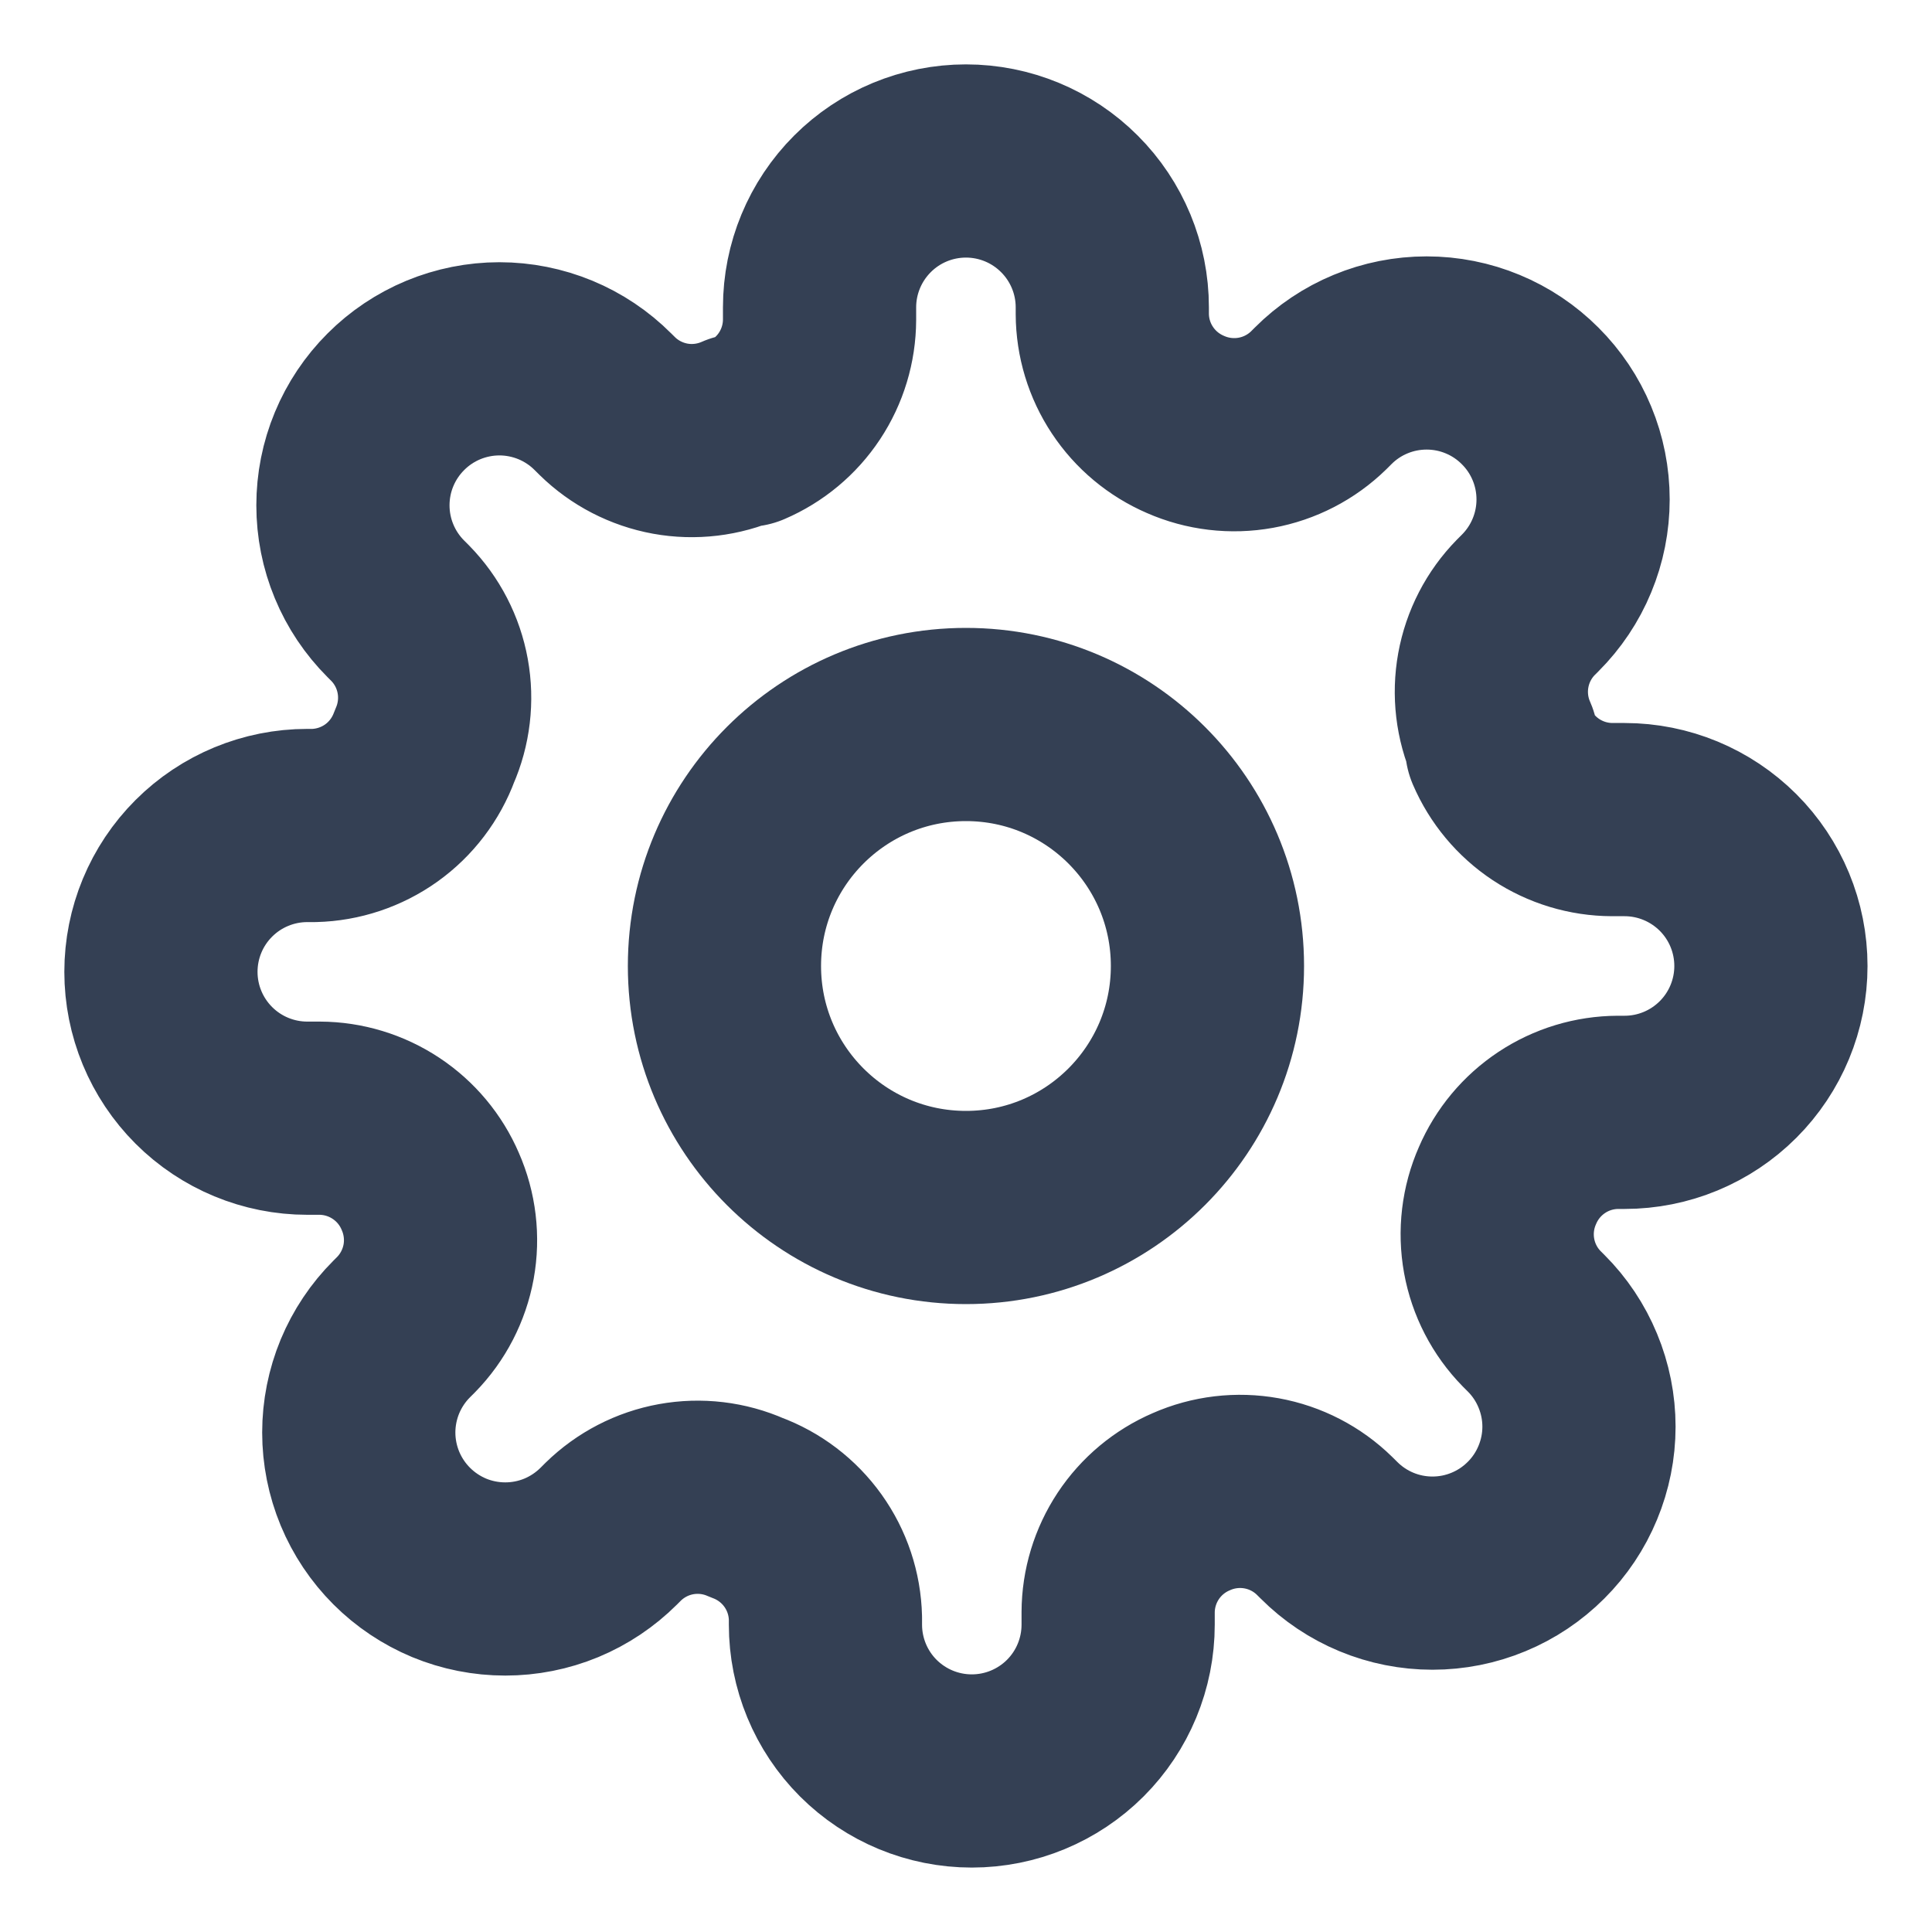 <svg width="40" height="40" viewBox="0 0 40 40" fill="none" xmlns="http://www.w3.org/2000/svg">
<path d="M19.999 25C22.76 25 24.999 22.761 24.999 20C24.999 17.238 22.76 15 19.999 15C17.237 15 14.999 17.238 14.999 20C14.999 22.761 17.237 25 19.999 25Z" stroke="#344054" stroke-width="4" stroke-linecap="round" stroke-linejoin="round"/>
<path d="M31.211 24.545C31.009 25.002 30.949 25.509 31.038 26.001C31.127 26.492 31.361 26.946 31.711 27.303L31.802 27.394C32.084 27.675 32.307 28.009 32.459 28.377C32.612 28.745 32.691 29.139 32.691 29.538C32.691 29.936 32.612 30.33 32.459 30.698C32.307 31.066 32.084 31.4 31.802 31.681C31.52 31.963 31.186 32.187 30.818 32.339C30.45 32.492 30.056 32.57 29.658 32.57C29.26 32.57 28.865 32.492 28.497 32.339C28.13 32.187 27.795 31.963 27.514 31.681L27.423 31.591C27.066 31.241 26.612 31.007 26.121 30.918C25.629 30.829 25.122 30.889 24.665 31.091C24.217 31.283 23.835 31.602 23.566 32.008C23.297 32.415 23.152 32.891 23.15 33.379V33.636C23.15 34.44 22.831 35.211 22.263 35.779C21.694 36.347 20.924 36.666 20.12 36.666C19.316 36.666 18.546 36.347 17.977 35.779C17.409 35.211 17.09 34.44 17.09 33.636V33.5C17.078 32.998 16.916 32.512 16.624 32.104C16.332 31.696 15.924 31.385 15.453 31.212C14.996 31.01 14.489 30.95 13.998 31.039C13.506 31.128 13.053 31.363 12.696 31.712L12.605 31.803C12.323 32.084 11.989 32.308 11.621 32.461C11.253 32.613 10.859 32.691 10.461 32.691C10.063 32.691 9.668 32.613 9.3 32.461C8.933 32.308 8.598 32.084 8.317 31.803C8.035 31.521 7.812 31.187 7.659 30.819C7.507 30.451 7.428 30.057 7.428 29.659C7.428 29.261 7.507 28.866 7.659 28.498C7.812 28.131 8.035 27.796 8.317 27.515L8.408 27.424C8.757 27.067 8.991 26.613 9.081 26.122C9.17 25.63 9.109 25.123 8.908 24.666C8.716 24.218 8.397 23.836 7.99 23.567C7.584 23.298 7.107 23.153 6.62 23.151H6.362C5.559 23.151 4.788 22.832 4.22 22.264C3.651 21.695 3.332 20.925 3.332 20.121C3.332 19.317 3.651 18.546 4.22 17.978C4.788 17.41 5.559 17.091 6.362 17.091H6.499C7 17.079 7.487 16.916 7.895 16.625C8.303 16.333 8.613 15.925 8.787 15.454C8.988 14.997 9.048 14.49 8.959 13.999C8.87 13.507 8.636 13.054 8.287 12.697L8.196 12.606C7.914 12.324 7.69 11.99 7.538 11.622C7.385 11.254 7.307 10.86 7.307 10.462C7.307 10.064 7.385 9.669 7.538 9.301C7.69 8.934 7.914 8.599 8.196 8.318C8.477 8.036 8.811 7.813 9.179 7.66C9.547 7.508 9.941 7.429 10.34 7.429C10.738 7.429 11.132 7.508 11.5 7.66C11.868 7.813 12.202 8.036 12.483 8.318L12.575 8.409C12.931 8.758 13.385 8.992 13.877 9.082C14.368 9.171 14.875 9.11 15.332 8.909H15.453C15.901 8.717 16.284 8.398 16.553 7.991C16.822 7.585 16.966 7.108 16.968 6.621V6.363C16.968 5.56 17.288 4.789 17.856 4.221C18.424 3.652 19.195 3.333 19.999 3.333C20.802 3.333 21.573 3.652 22.141 4.221C22.71 4.789 23.029 5.56 23.029 6.363V6.5C23.031 6.987 23.175 7.464 23.445 7.87C23.714 8.277 24.096 8.595 24.544 8.788C25.001 8.989 25.508 9.049 26 8.96C26.491 8.871 26.945 8.637 27.302 8.288L27.393 8.197C27.674 7.915 28.008 7.691 28.376 7.539C28.744 7.386 29.138 7.308 29.537 7.308C29.935 7.308 30.329 7.386 30.697 7.539C31.065 7.691 31.399 7.915 31.68 8.197C31.962 8.478 32.186 8.812 32.338 9.18C32.491 9.548 32.569 9.942 32.569 10.341C32.569 10.739 32.491 11.133 32.338 11.501C32.186 11.869 31.962 12.203 31.68 12.485L31.59 12.575C31.24 12.932 31.006 13.386 30.917 13.878C30.828 14.369 30.888 14.876 31.09 15.333V15.454C31.282 15.902 31.601 16.285 32.007 16.554C32.414 16.823 32.89 16.967 33.377 16.969H33.635C34.439 16.969 35.209 17.289 35.778 17.857C36.346 18.425 36.665 19.196 36.665 20C36.665 20.803 36.346 21.574 35.778 22.142C35.209 22.711 34.439 23.03 33.635 23.03H33.499C33.011 23.032 32.535 23.176 32.128 23.446C31.722 23.715 31.403 24.097 31.211 24.545Z" stroke="#344054" stroke-width="4" stroke-linecap="round" stroke-linejoin="round"/>
</svg>
